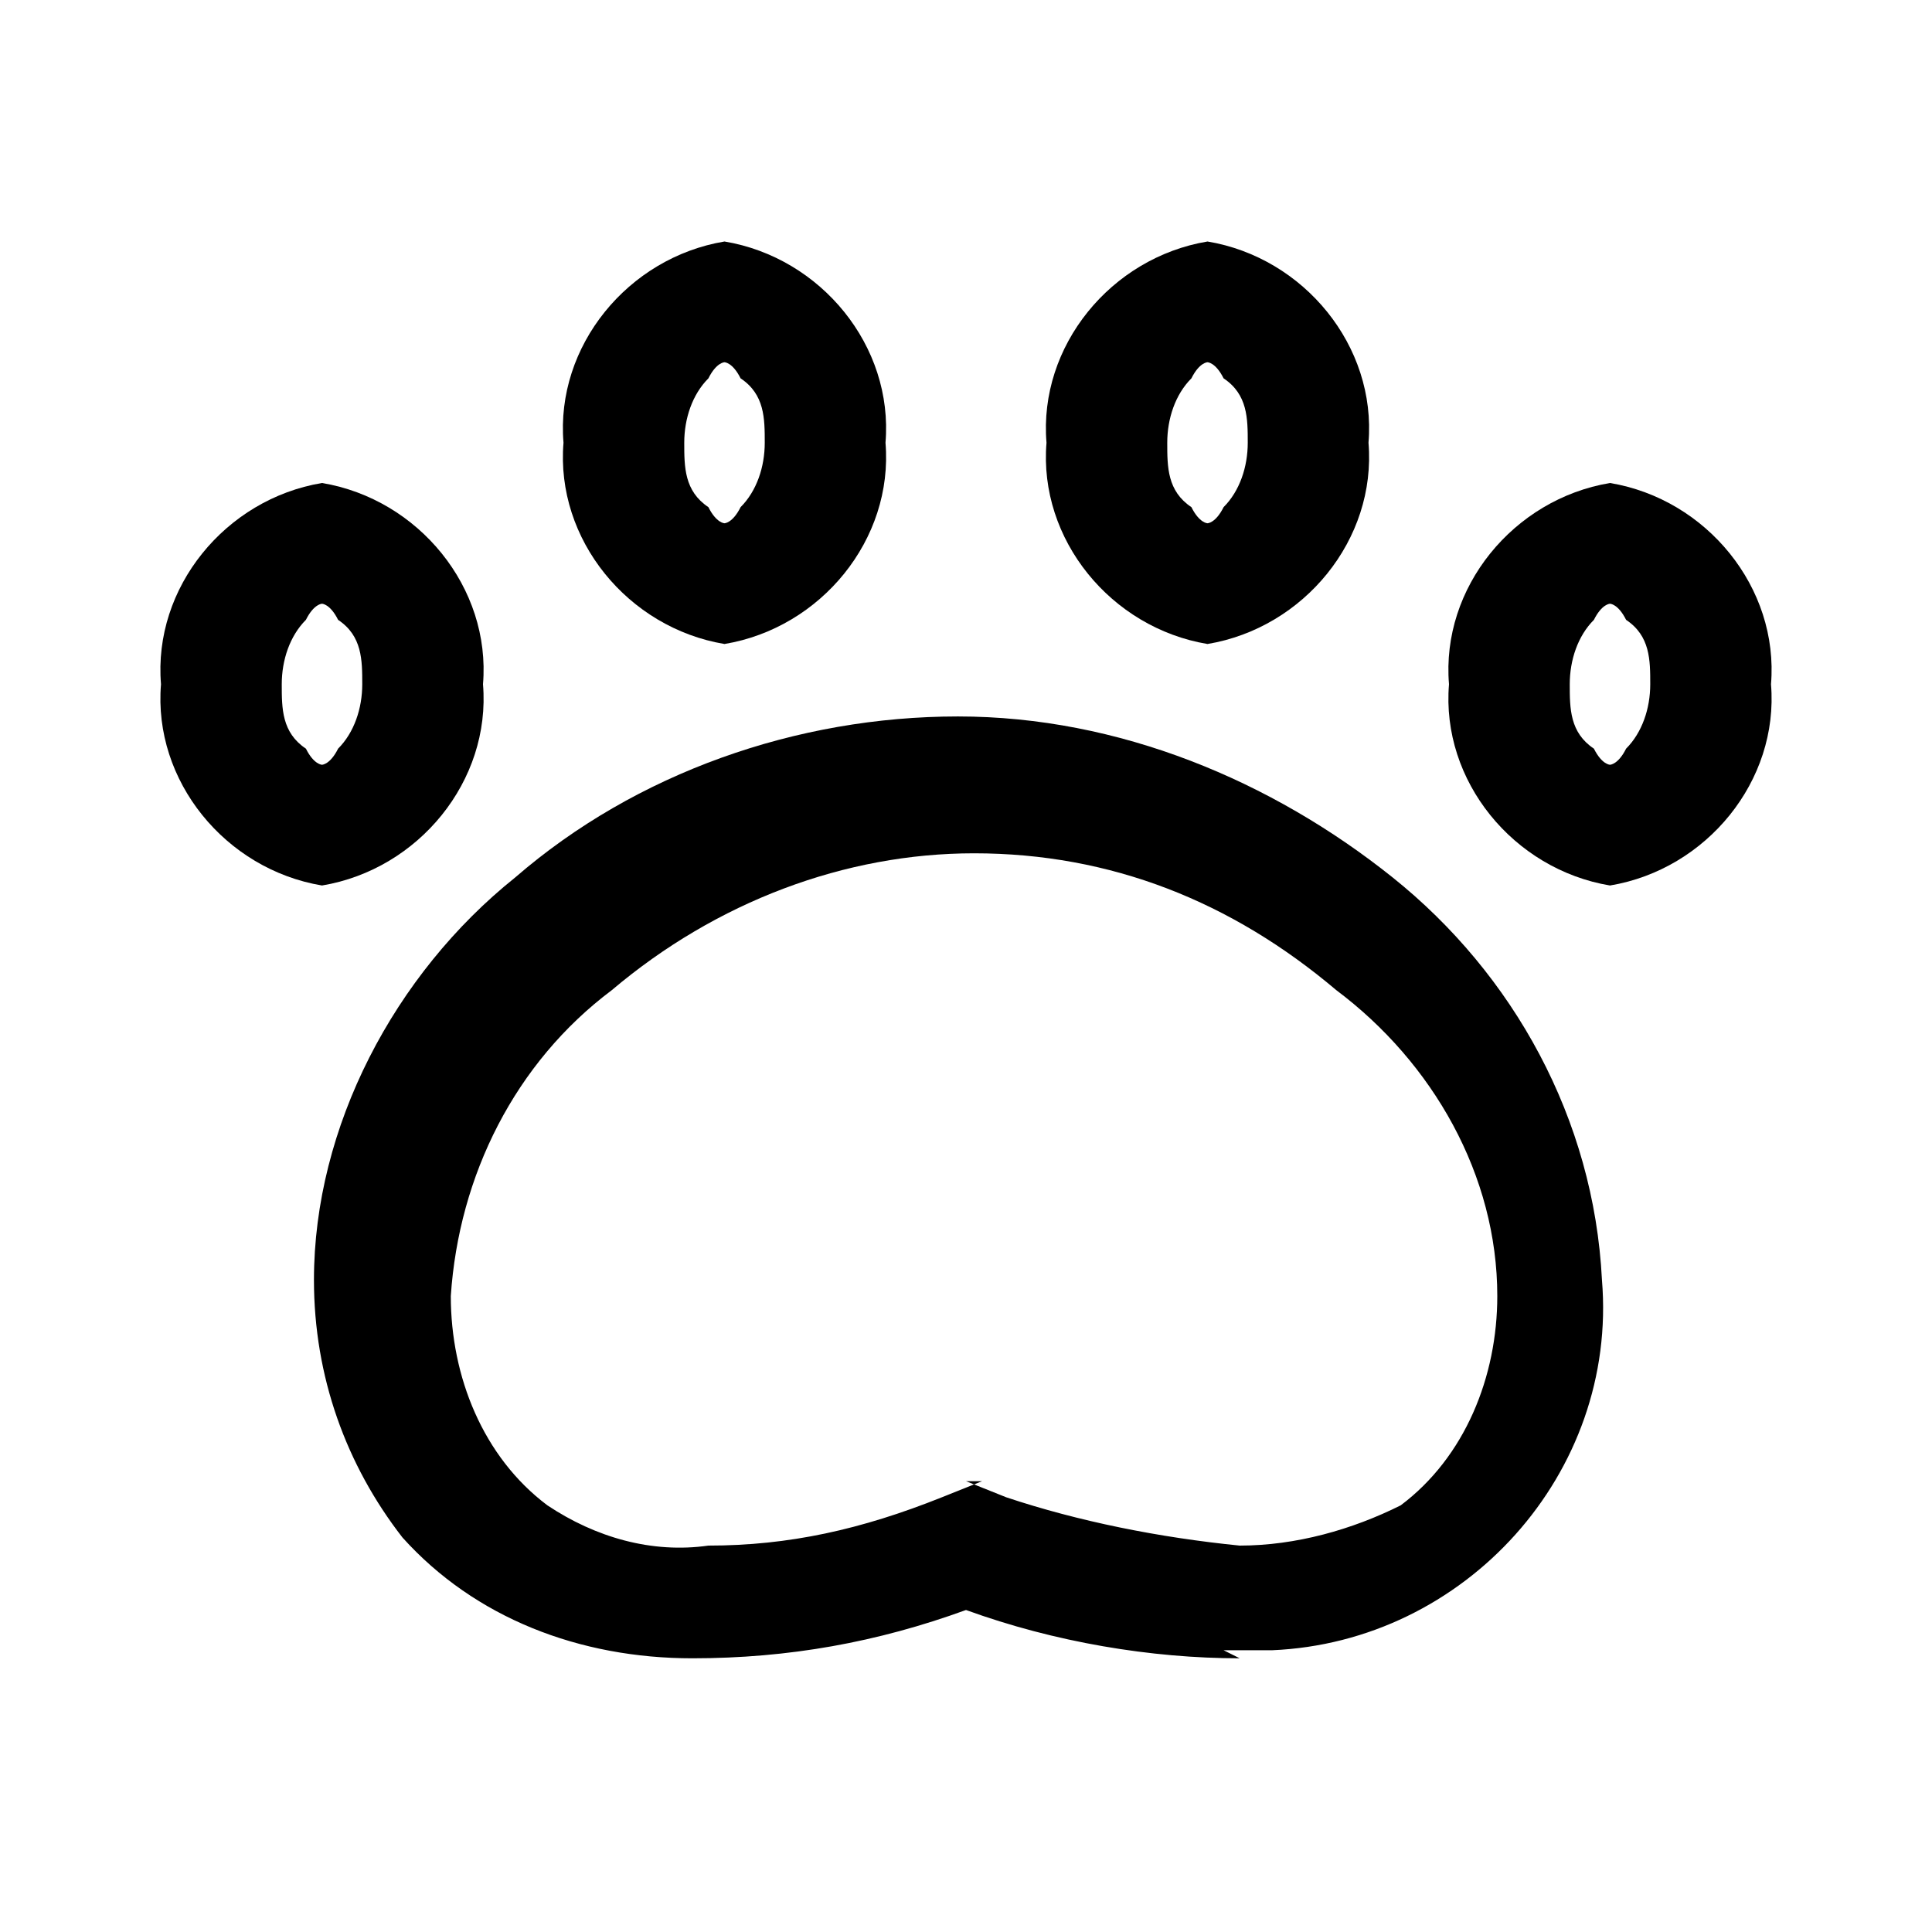 <?xml version="1.0" encoding="UTF-8"?><svg id="Layer_2" xmlns="http://www.w3.org/2000/svg" viewBox="0 0 24 24"><g id="_1.5px"><g id="pet_footprint"><rect id="regular_travelandhotel_pet_footprint_background" width="24" height="24" style="fill:none;"/><path id="Ellipse_156_Stroke_" d="m9,8c-1.2-.2-2.1-1.3-2-2.5-.1-1.2.8-2.3,2-2.5,1.2.2,2.1,1.3,2,2.5.1,1.2-.8,2.3-2,2.5Zm0-3.5s-.1,0-.2.2c-.2.2-.3.5-.3.8,0,.3,0,.6.3.8.1.2.2.2.2.2s.1,0,.2-.2c.2-.2.3-.5.3-.8,0-.3,0-.6-.3-.8-.1-.2-.2-.2-.2-.2Z"/><path id="Ellipse_159_Stroke_" d="m15,8c-1.2-.2-2.1-1.3-2-2.5-.1-1.2.8-2.3,2-2.5,1.2.2,2.1,1.3,2,2.5.1,1.2-.8,2.3-2,2.5Zm0-3.5s-.1,0-.2.2c-.2.2-.3.5-.3.8,0,.3,0,.6.3.8.1.2.2.2.2.2s.1,0,.2-.2c.2-.2.3-.5.3-.8,0-.3,0-.6-.3-.8-.1-.2-.2-.2-.2-.2Z"/><path id="Ellipse_157_Stroke_" d="m4,11c-1.2-.2-2.1-1.3-2-2.5-.1-1.2.8-2.3,2-2.5,1.2.2,2.1,1.3,2,2.5.1,1.2-.8,2.3-2,2.5Zm0-3.5s-.1,0-.2.2c-.2.2-.3.5-.3.8,0,.3,0,.6.3.8.1.2.2.2.2.2s.1,0,.2-.2c.2-.2.3-.5.3-.8,0-.3,0-.6-.3-.8-.1-.2-.2-.2-.2-.2Z"/><path id="Ellipse_158_Stroke_" d="m20,11c-1.2-.2-2.1-1.3-2-2.5-.1-1.2.8-2.3,2-2.5,1.2.2,2.1,1.3,2,2.5.1,1.2-.8,2.3-2,2.5Zm0-3.5s-.1,0-.2.2c-.2.2-.3.5-.3.8,0,.3,0,.6.3.8.1.2.2.2.2.2s.1,0,.2-.2c.2-.2.3-.5.3-.8,0-.3,0-.6-.3-.8-.1-.2-.2-.2-.2-.2Z"/><path id="Ellipse_160_Stroke_" d="m15.4,20.6c-1.1,0-2.3-.2-3.4-.6-1.1.4-2.2.6-3.4.6-1.4,0-2.7-.5-3.6-1.5-.7-.9-1.1-2-1.1-3.2,0-1.9,1-3.8,2.5-5,1.5-1.3,3.5-2,5.5-2,2,0,3.9.8,5.4,2,1.5,1.2,2.5,3,2.6,5,.2,2.4-1.7,4.5-4.1,4.6-.2,0-.4,0-.6,0Zm-3.4-2.2h0l.5.2c.9.3,1.9.5,2.9.6.7,0,1.4-.2,2-.5.8-.6,1.2-1.6,1.2-2.6,0-1.5-.8-2.9-2-3.8-1.3-1.1-2.8-1.7-4.5-1.7-1.6,0-3.2.6-4.5,1.7-1.2.9-1.9,2.3-2,3.8,0,1,.4,2,1.2,2.6.6.4,1.3.6,2,.5,1,0,1.9-.2,2.9-.6l.5-.2Z"/></g></g></svg>